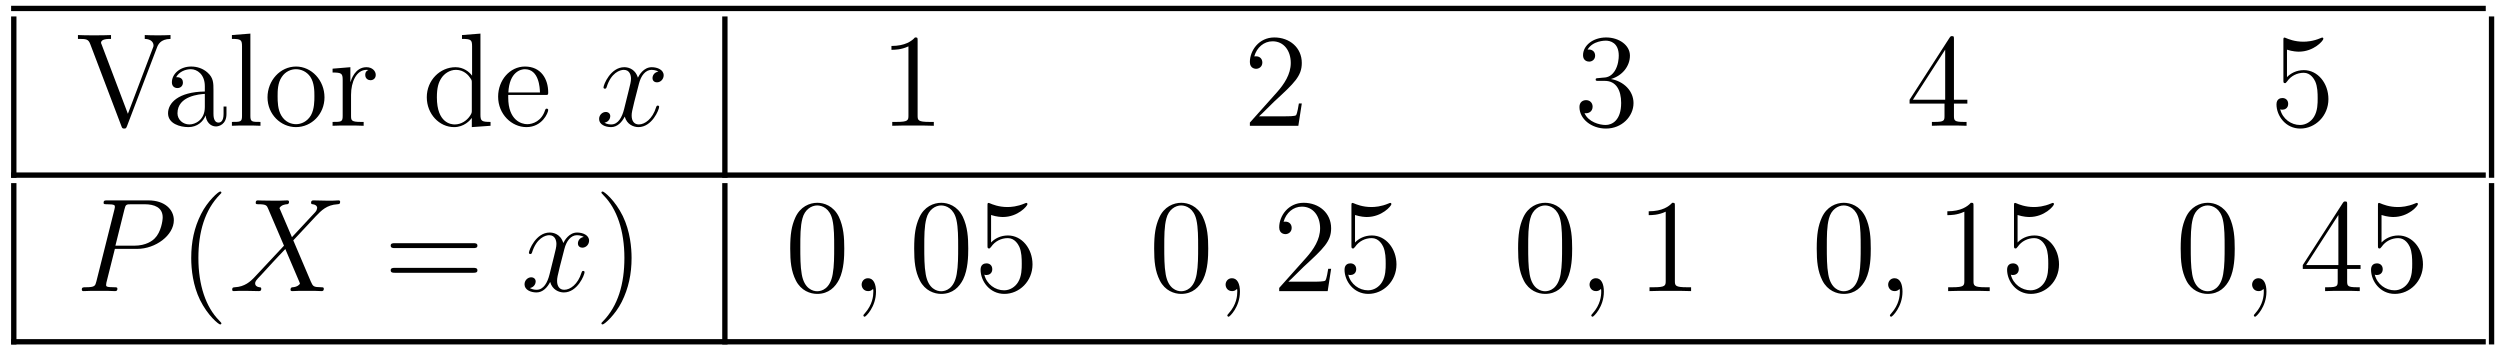 <?xml version='1.0' encoding='UTF-8'?>
<!-- This file was generated by dvisvgm 2.11.1 -->
<svg version='1.1' xmlns='http://www.w3.org/2000/svg' xmlns:xlink='http://www.w3.org/1999/xlink' width='225pt' height='32pt' viewBox='0 -32 225 32'>
<g id='page1'>
<g transform='matrix(1 0 0 -1 -127 635)'>
<path d='M128 666H350.719V666.48H128'/>
<path d='M128 651H128.481V665.52H128'/>
<path d='M141.104 662.661C141.212 662.96 141.415 663.486 142.347 663.498V663.845C141.738 663.821 141.714 663.821 141.248 663.821C140.925 663.821 140.327 663.821 140.028 663.845V663.498C140.638 663.486 140.817 663.151 140.817 662.912C140.817 662.841 140.817 662.817 140.745 662.649L138.51 656.756L136.155 662.972C136.095 663.103 136.095 663.127 136.095 663.151C136.095 663.498 136.693 663.498 136.992 663.498V663.845C136.705 663.821 135.796 663.821 135.45 663.821C135.115 663.821 134.302 663.821 134.015 663.845V663.498C134.756 663.498 134.948 663.498 135.127 663.02L137.924 655.656C137.984 655.489 138.008 655.429 138.175 655.429C138.342 655.429 138.354 655.465 138.438 655.668L141.104 662.661Z'/>
<path d='M146.212 658.872C146.212 659.517 146.212 659.995 145.686 660.462C145.268 660.844 144.73 661.012 144.204 661.012C143.223 661.012 142.47 660.366 142.47 659.589C142.47 659.242 142.698 659.075 142.973 659.075C143.259 659.075 143.463 659.278 143.463 659.565C143.463 660.055 143.032 660.055 142.853 660.055C143.128 660.557 143.702 660.772 144.18 660.772C144.73 660.772 145.435 660.318 145.435 659.242V658.764C143.032 658.728 142.124 657.724 142.124 656.804C142.124 655.859 143.223 655.56 143.953 655.56C144.742 655.56 145.28 656.039 145.507 656.613C145.555 656.051 145.925 655.62 146.439 655.62C146.69 655.62 147.383 655.788 147.383 656.744V657.413H147.121V656.744C147.121 656.062 146.834 655.967 146.666 655.967C146.212 655.967 146.212 656.6 146.212 656.78V658.872ZM145.435 657.366C145.435 656.194 144.563 655.8 144.048 655.8C143.463 655.8 142.973 656.23 142.973 656.804C142.973 658.382 145.005 658.525 145.435 658.549V657.366ZM149.534 663.976L147.872 663.845V663.498C148.685 663.498 148.781 663.414 148.781 662.828V656.565C148.781 656.027 148.649 656.027 147.872 656.027V655.68C148.207 655.704 148.793 655.704 149.151 655.704C149.51 655.704 150.108 655.704 150.442 655.68V656.027C149.677 656.027 149.534 656.027 149.534 656.565V663.976ZM156.204 658.238C156.204 659.78 155.033 661.012 153.646 661.012C152.212 661.012 151.076 659.744 151.076 658.238C151.076 656.708 152.272 655.56 153.635 655.56C155.045 655.56 156.204 656.732 156.204 658.238ZM153.646 655.823C153.204 655.823 152.666 656.015 152.319 656.6C151.997 657.138 151.985 657.844 151.985 658.346C151.985 658.8 151.985 659.529 152.355 660.067C152.69 660.581 153.216 660.772 153.635 660.772C154.101 660.772 154.603 660.557 154.926 660.091C155.296 659.541 155.296 658.788 155.296 658.346C155.296 657.927 155.296 657.186 154.985 656.624C154.65 656.051 154.101 655.823 153.646 655.823ZM158.594 658.465C158.594 659.625 159.072 660.713 159.993 660.713C160.088 660.713 160.112 660.713 160.16 660.701C160.064 660.653 159.873 660.581 159.873 660.258C159.873 659.912 160.148 659.78 160.339 659.78C160.578 659.78 160.817 659.936 160.817 660.258C160.817 660.617 160.494 660.952 159.981 660.952C158.964 660.952 158.618 659.852 158.546 659.625H158.534V660.952L156.932 660.82V660.473C157.745 660.473 157.841 660.39 157.841 659.804V656.565C157.841 656.027 157.709 656.027 156.932 656.027V655.68C157.267 655.704 157.924 655.704 158.283 655.704C158.606 655.704 159.454 655.704 159.729 655.68V656.027H159.49C158.618 656.027 158.594 656.158 158.594 656.588V658.465Z'/>
<path d='M168.579 663.845V663.498C169.392 663.498 169.487 663.414 169.487 662.828V660.187C169.236 660.533 168.722 660.952 167.993 660.952C166.606 660.952 165.411 659.78 165.411 658.25C165.411 656.732 166.547 655.56 167.862 655.56C168.77 655.56 169.296 656.158 169.463 656.385V655.56L171.149 655.68V656.027C170.336 656.027 170.24 656.11 170.24 656.696V663.976L168.579 663.845ZM169.463 657.079C169.463 656.863 169.463 656.827 169.296 656.565C169.009 656.146 168.519 655.8 167.921 655.8C167.61 655.8 166.319 655.919 166.319 658.238C166.319 659.099 166.463 659.577 166.726 659.972C166.965 660.342 167.443 660.713 168.041 660.713C168.782 660.713 169.2 660.175 169.32 659.983C169.463 659.78 169.463 659.756 169.463 659.541V657.079ZM176.051 658.453C176.314 658.453 176.338 658.453 176.338 658.681C176.338 659.888 175.692 661.012 174.246 661.012C172.883 661.012 171.831 659.78 171.831 658.298C171.831 656.72 173.05 655.56 174.377 655.56C175.8 655.56 176.338 656.852 176.338 657.102C176.338 657.174 176.278 657.222 176.206 657.222C176.111 657.222 176.087 657.162 176.063 657.102C175.752 656.098 174.951 655.823 174.449 655.823C173.947 655.823 172.74 656.158 172.74 658.226V658.453H176.051ZM172.752 658.681C172.847 660.557 173.899 660.772 174.234 660.772C175.513 660.772 175.585 659.087 175.596 658.681H172.752Z'/>
<path d='M186.252 660.557C185.869 660.486 185.726 660.199 185.726 659.972C185.726 659.685 185.953 659.589 186.12 659.589C186.479 659.589 186.73 659.9 186.73 660.222C186.73 660.725 186.156 660.952 185.654 660.952C184.925 660.952 184.518 660.234 184.411 660.007C184.136 660.904 183.394 660.952 183.179 660.952C181.96 660.952 181.314 659.386 181.314 659.123C181.314 659.075 181.362 659.015 181.446 659.015C181.542 659.015 181.566 659.087 181.589 659.135C181.996 660.462 182.797 660.713 183.143 660.713C183.682 660.713 183.789 660.211 183.789 659.924C183.789 659.661 183.717 659.386 183.574 658.812L183.168 657.174C182.988 656.457 182.642 655.8 182.008 655.8C181.948 655.8 181.649 655.8 181.398 655.955C181.828 656.039 181.924 656.397 181.924 656.541C181.924 656.78 181.745 656.923 181.518 656.923C181.231 656.923 180.92 656.672 180.92 656.29C180.92 655.788 181.482 655.56 181.996 655.56C182.57 655.56 182.976 656.015 183.227 656.505C183.418 655.8 184.016 655.56 184.458 655.56C185.678 655.56 186.323 657.127 186.323 657.389C186.323 657.449 186.275 657.497 186.204 657.497C186.096 657.497 186.084 657.437 186.048 657.342C185.726 656.29 185.032 655.8 184.494 655.8C184.076 655.8 183.849 656.11 183.849 656.6C183.849 656.863 183.897 657.055 184.088 657.844L184.506 659.469C184.686 660.187 185.092 660.713 185.642 660.713C185.666 660.713 186.001 660.713 186.252 660.557Z'/>
<path d='M192 651H192.48V665.52H192'/>
<path d='M209.586 663.342C209.586 663.618 209.586 663.629 209.347 663.629C209.06 663.307 208.462 662.864 207.23 662.864V662.518C207.505 662.518 208.103 662.518 208.76 662.828V656.6C208.76 656.17 208.726 656.027 207.673 656.027H207.302V655.68C207.625 655.704 208.784 655.704 209.179 655.704S210.721 655.704 211.044 655.68V656.027H210.673C209.622 656.027 209.586 656.17 209.586 656.6V663.342Z'/>
<path d='M244.162 657.688H243.899C243.863 657.485 243.767 656.827 243.648 656.636C243.564 656.529 242.882 656.529 242.524 656.529H240.312C240.635 656.804 241.364 657.569 241.675 657.856C243.492 659.529 244.162 660.151 244.162 661.334C244.162 662.709 243.073 663.629 241.687 663.629S239.488 662.446 239.488 661.418C239.488 660.808 240.013 660.808 240.049 660.808C240.301 660.808 240.611 660.987 240.611 661.37C240.611 661.705 240.384 661.932 240.049 661.932C239.942 661.932 239.918 661.932 239.882 661.92C240.109 662.733 240.755 663.283 241.532 663.283C242.548 663.283 243.169 662.434 243.169 661.334C243.169 660.318 242.584 659.433 241.902 658.668L239.488 655.967V655.68H243.851L244.162 657.688Z'/>
<path d='M270.86 659.972C270.658 659.96 270.61 659.947 270.61 659.84C270.61 659.721 270.67 659.721 270.884 659.721H271.434C272.45 659.721 272.904 658.884 272.904 657.736C272.904 656.17 272.092 655.752 271.506 655.752C270.932 655.752 269.952 656.027 269.605 656.816C269.988 656.756 270.335 656.971 270.335 657.401C270.335 657.748 270.083 657.987 269.748 657.987C269.461 657.987 269.15 657.82 269.15 657.366C269.15 656.302 270.215 655.429 271.542 655.429C272.964 655.429 274.016 656.517 274.016 657.724C274.016 658.824 273.132 659.685 271.984 659.888C273.024 660.187 273.694 661.059 273.694 661.992C273.694 662.936 272.713 663.629 271.554 663.629C270.359 663.629 269.473 662.9 269.473 662.028C269.473 661.549 269.844 661.454 270.024 661.454C270.275 661.454 270.562 661.633 270.562 661.992C270.562 662.374 270.275 662.542 270.012 662.542C269.94 662.542 269.916 662.542 269.88 662.53C270.335 663.342 271.458 663.342 271.518 663.342C271.913 663.342 272.689 663.163 272.689 661.992C272.689 661.765 272.653 661.095 272.306 660.581C271.949 660.055 271.542 660.019 271.219 660.007L270.86 659.972Z'/>
<path d='M302.855 663.462C302.855 663.689 302.855 663.749 302.688 663.749C302.592 663.749 302.556 663.749 302.461 663.606L298.862 658.023V657.676H302.006V656.588C302.006 656.146 301.982 656.027 301.11 656.027H300.871V655.68C301.146 655.704 302.09 655.704 302.425 655.704C302.759 655.704 303.716 655.704 303.991 655.68V656.027H303.751C302.891 656.027 302.855 656.146 302.855 656.588V657.676H304.062V658.023H302.855V663.462ZM302.066 662.53V658.023H299.161L302.066 662.53Z'/>
<path d='M332.828 662.53C333.343 662.362 333.761 662.35 333.893 662.35C335.244 662.35 336.104 663.342 336.104 663.51C336.104 663.558 336.08 663.618 336.008 663.618C335.984 663.618 335.96 663.618 335.852 663.57C335.184 663.283 334.61 663.247 334.3 663.247C333.51 663.247 332.948 663.486 332.722 663.582C332.638 663.618 332.614 663.618 332.602 663.618C332.506 663.618 332.506 663.546 332.506 663.354V659.804C332.506 659.589 332.506 659.517 332.65 659.517C332.71 659.517 332.722 659.529 332.84 659.673C333.175 660.163 333.737 660.45 334.334 660.45C334.969 660.45 335.279 659.864 335.375 659.661C335.579 659.194 335.59 658.609 335.59 658.154C335.59 657.7 335.59 657.019 335.256 656.481C334.992 656.051 334.526 655.752 334 655.752C333.211 655.752 332.435 656.29 332.219 657.162C332.279 657.138 332.351 657.127 332.411 657.127C332.614 657.127 332.936 657.246 332.936 657.652C332.936 657.987 332.71 658.178 332.411 658.178C332.195 658.178 331.884 658.071 331.884 657.605C331.884 656.588 332.698 655.429 334.025 655.429C335.375 655.429 336.558 656.565 336.558 658.083C336.558 659.505 335.602 660.689 334.348 660.689C333.666 660.689 333.139 660.39 332.828 660.055V662.53Z'/>
<path d='M351 651H351.48V665.52H351'/>
<path d='M128 651H350.719V651.48H128'/>
<path d='M128 636H128.481V650.52H128'/>
<path d='M137.338 644.601H139.347C140.996 644.601 142.646 645.821 142.646 647.183C142.646 648.116 141.857 648.965 140.351 648.965H136.657C136.43 648.965 136.322 648.965 136.322 648.738C136.322 648.618 136.43 648.618 136.609 648.618C137.338 648.618 137.338 648.522 137.338 648.391C137.338 648.367 137.338 648.295 137.291 648.116L135.677 641.685C135.569 641.266 135.545 641.147 134.708 641.147C134.481 641.147 134.362 641.147 134.362 640.932C134.362 640.8 134.469 640.8 134.541 640.8C134.768 640.8 135.008 640.824 135.234 640.824H136.633C136.86 640.824 137.111 640.8 137.338 640.8C137.434 640.8 137.566 640.8 137.566 641.027C137.566 641.147 137.458 641.147 137.279 641.147C136.561 641.147 136.549 641.23 136.549 641.35C136.549 641.41 136.561 641.493 136.573 641.553L137.338 644.601ZM138.199 648.152C138.307 648.594 138.354 648.618 138.821 648.618H140.004C140.901 648.618 141.642 648.331 141.642 647.434C141.642 647.124 141.487 646.107 140.937 645.558C140.733 645.342 140.16 644.888 139.072 644.888H137.386L138.199 648.152Z'/>
<path d='M146.924 637.895C146.924 637.931 146.924 637.955 146.721 638.158C145.525 639.366 144.855 641.338 144.855 643.777C144.855 646.096 145.417 648.092 146.804 649.503C146.924 649.61 146.924 649.634 146.924 649.67C146.924 649.742 146.864 649.766 146.816 649.766C146.661 649.766 145.68 648.905 145.095 647.733C144.485 646.526 144.21 645.247 144.21 643.777C144.21 642.712 144.377 641.29 144.999 640.011C145.704 638.577 146.685 637.799 146.816 637.799C146.864 637.799 146.924 637.823 146.924 637.895Z'/>
<path d='M153.275 645.653L152.152 648.271C152.307 648.558 152.666 648.606 152.809 648.618C152.881 648.618 153.012 648.63 153.012 648.833C153.012 648.965 152.905 648.965 152.833 648.965C152.63 648.965 152.391 648.941 152.187 648.941H151.494C150.765 648.941 150.239 648.965 150.227 648.965C150.132 648.965 150.012 648.965 150.012 648.738C150.012 648.618 150.119 648.618 150.275 648.618C150.968 648.618 151.016 648.498 151.136 648.212L152.558 644.888L149.964 642.115C149.534 641.649 149.02 641.194 148.135 641.147C147.992 641.135 147.896 641.135 147.896 640.92C147.896 640.884 147.908 640.8 148.039 640.8C148.207 640.8 148.386 640.824 148.553 640.824H149.115C149.498 640.824 149.916 640.8 150.287 640.8C150.371 640.8 150.514 640.8 150.514 641.015C150.514 641.135 150.43 641.147 150.358 641.147C150.119 641.171 149.964 641.302 149.964 641.493C149.964 641.697 150.108 641.84 150.454 642.199L151.518 643.358C151.781 643.633 152.415 644.327 152.678 644.589L153.933 641.649C153.945 641.625 153.993 641.505 153.993 641.493C153.993 641.386 153.73 641.171 153.347 641.147C153.275 641.147 153.144 641.135 153.144 640.92C153.144 640.8 153.263 640.8 153.323 640.8C153.527 640.8 153.766 640.824 153.969 640.824H155.284C155.499 640.824 155.726 640.8 155.929 640.8C156.013 640.8 156.144 640.8 156.144 641.027C156.144 641.147 156.025 641.147 155.917 641.147C155.2 641.159 155.176 641.218 154.973 641.661L153.395 645.367L154.913 646.992C155.033 647.112 155.307 647.411 155.415 647.53C155.929 648.068 156.407 648.558 157.376 648.618C157.495 648.63 157.615 648.63 157.615 648.833C157.615 648.965 157.507 648.965 157.459 648.965C157.292 648.965 157.113 648.941 156.945 648.941H156.395C156.013 648.941 155.594 648.965 155.224 648.965C155.14 648.965 154.997 648.965 154.997 648.749C154.997 648.63 155.08 648.618 155.152 648.618C155.343 648.594 155.547 648.498 155.547 648.271L155.535 648.247C155.523 648.164 155.499 648.044 155.367 647.901L153.275 645.653Z'/>
<path d='M169.585 644.673C169.752 644.673 169.968 644.673 169.968 644.888C169.968 645.115 169.764 645.115 169.585 645.115H162.544C162.377 645.115 162.162 645.115 162.162 644.9C162.162 644.673 162.365 644.673 162.544 644.673H169.585ZM169.585 642.45C169.752 642.45 169.968 642.45 169.968 642.665C169.968 642.892 169.764 642.892 169.585 642.892H162.544C162.377 642.892 162.162 642.892 162.162 642.677C162.162 642.45 162.365 642.45 162.544 642.45H169.585Z'/>
<path d='M179.539 645.677C179.157 645.606 179.013 645.319 179.013 645.092C179.013 644.805 179.241 644.709 179.408 644.709C179.767 644.709 180.018 645.02 180.018 645.342C180.018 645.845 179.444 646.072 178.942 646.072C178.212 646.072 177.806 645.354 177.698 645.127C177.423 646.024 176.682 646.072 176.467 646.072C175.248 646.072 174.602 644.506 174.602 644.243C174.602 644.195 174.65 644.135 174.734 644.135C174.829 644.135 174.853 644.207 174.877 644.255C175.284 645.582 176.085 645.833 176.431 645.833C176.969 645.833 177.077 645.331 177.077 645.044C177.077 644.781 177.005 644.506 176.862 643.932L176.455 642.294C176.276 641.577 175.929 640.92 175.296 640.92C175.236 640.92 174.937 640.92 174.686 641.075C175.116 641.159 175.212 641.517 175.212 641.661C175.212 641.9 175.033 642.043 174.806 642.043C174.519 642.043 174.208 641.792 174.208 641.41C174.208 640.908 174.77 640.68 175.284 640.68C175.857 640.68 176.264 641.135 176.515 641.625C176.706 640.92 177.304 640.68 177.746 640.68C178.966 640.68 179.611 642.247 179.611 642.509C179.611 642.569 179.563 642.617 179.492 642.617C179.384 642.617 179.372 642.557 179.336 642.462C179.013 641.41 178.32 640.92 177.782 640.92C177.364 640.92 177.137 641.23 177.137 641.72C177.137 641.983 177.184 642.175 177.376 642.964L177.794 644.589C177.973 645.307 178.38 645.833 178.93 645.833C178.954 645.833 179.288 645.833 179.539 645.677Z'/>
<path d='M183.842 643.777C183.842 644.685 183.722 646.167 183.053 647.554C182.348 648.988 181.367 649.766 181.236 649.766C181.188 649.766 181.128 649.742 181.128 649.67C181.128 649.634 181.128 649.61 181.331 649.407C182.527 648.2 183.196 646.227 183.196 643.788C183.196 641.469 182.634 639.473 181.248 638.062C181.128 637.955 181.128 637.931 181.128 637.895C181.128 637.823 181.188 637.799 181.236 637.799C181.391 637.799 182.371 638.66 182.957 639.832C183.567 641.051 183.842 642.342 183.842 643.777Z'/>
<path d='M192 636H192.48V650.52H192'/>
<path d='M202.985 644.625C202.985 645.618 202.925 646.586 202.495 647.494C202.004 648.487 201.144 648.749 200.558 648.749C199.865 648.749 199.016 648.403 198.574 647.411C198.239 646.657 198.119 645.916 198.119 644.625C198.119 643.466 198.203 642.593 198.634 641.744C199.099 640.836 199.925 640.549 200.546 640.549C201.587 640.549 202.183 641.171 202.531 641.864C202.961 642.76 202.985 643.932 202.985 644.625ZM200.546 640.788C200.164 640.788 199.386 641.003 199.159 642.306C199.028 643.023 199.028 643.932 199.028 644.769C199.028 645.749 199.028 646.633 199.219 647.339C199.422 648.14 200.032 648.51 200.546 648.51C201 648.51 201.694 648.235 201.92 647.208C202.076 646.526 202.076 645.582 202.076 644.769C202.076 643.968 202.076 643.059 201.944 642.33C201.718 641.015 200.965 640.788 200.546 640.788Z'/>
<path d='M205.84 640.752C205.84 641.446 205.613 641.96 205.122 641.96C204.739 641.96 204.548 641.649 204.548 641.386C204.548 641.123 204.727 640.8 205.134 640.8C205.29 640.8 205.421 640.848 205.529 640.955C205.553 640.979 205.565 640.979 205.577 640.979C205.6 640.979 205.6 640.812 205.6 640.752C205.6 640.358 205.529 639.581 204.835 638.804C204.703 638.66 204.703 638.636 204.703 638.613C204.703 638.553 204.763 638.493 204.823 638.493C204.919 638.493 205.84 639.378 205.84 640.752Z'/>
<path d='M214.142 644.625C214.142 645.618 214.082 646.586 213.652 647.494C213.162 648.487 212.3 648.749 211.715 648.749C211.022 648.749 210.173 648.403 209.731 647.411C209.396 646.657 209.276 645.916 209.276 644.625C209.276 643.466 209.36 642.593 209.791 641.744C210.257 640.836 211.082 640.549 211.704 640.549C212.743 640.549 213.341 641.171 213.688 641.864C214.118 642.76 214.142 643.932 214.142 644.625ZM211.704 640.788C211.321 640.788 210.544 641.003 210.317 642.306C210.185 643.023 210.185 643.932 210.185 644.769C210.185 645.749 210.185 646.633 210.377 647.339C210.58 648.14 211.189 648.51 211.704 648.51C212.158 648.51 212.851 648.235 213.078 647.208C213.234 646.526 213.234 645.582 213.234 644.769C213.234 643.968 213.234 643.059 213.102 642.33C212.875 641.015 212.122 640.788 211.704 640.788ZM216.197 647.65C216.71 647.482 217.129 647.47 217.26 647.47C218.611 647.47 219.472 648.462 219.472 648.63C219.472 648.678 219.448 648.738 219.377 648.738C219.353 648.738 219.329 648.738 219.221 648.69C218.551 648.403 217.978 648.367 217.667 648.367C216.878 648.367 216.316 648.606 216.089 648.702C216.005 648.738 215.982 648.738 215.97 648.738C215.874 648.738 215.874 648.666 215.874 648.474V644.924C215.874 644.709 215.874 644.637 216.018 644.637C216.077 644.637 216.089 644.649 216.209 644.793C216.544 645.283 217.105 645.57 217.703 645.57C218.336 645.57 218.647 644.984 218.743 644.781C218.946 644.314 218.958 643.729 218.958 643.274C218.958 642.82 218.958 642.139 218.623 641.601C218.36 641.171 217.894 640.872 217.368 640.872C216.578 640.872 215.802 641.41 215.587 642.282C215.647 642.258 215.718 642.247 215.778 642.247C215.982 642.247 216.305 642.366 216.305 642.772C216.305 643.107 216.077 643.298 215.778 643.298C215.563 643.298 215.252 643.191 215.252 642.725C215.252 641.708 216.065 640.549 217.392 640.549C218.743 640.549 219.926 641.685 219.926 643.203C219.926 644.625 218.97 645.809 217.715 645.809C217.033 645.809 216.508 645.51 216.197 645.175V647.65Z'/>
<path d='M235.74 644.625C235.74 645.618 235.68 646.586 235.249 647.494C234.76 648.487 233.899 648.749 233.314 648.749C232.62 648.749 231.77 648.403 231.329 647.411C230.994 646.657 230.874 645.916 230.874 644.625C230.874 643.466 230.958 642.593 231.389 641.744C231.854 640.836 232.68 640.549 233.302 640.549C234.341 640.549 234.938 641.171 235.285 641.864C235.716 642.76 235.74 643.932 235.74 644.625ZM233.302 640.788C232.919 640.788 232.141 641.003 231.914 642.306C231.784 643.023 231.784 643.932 231.784 644.769C231.784 645.749 231.784 646.633 231.974 647.339C232.177 648.14 232.787 648.51 233.302 648.51C233.755 648.51 234.449 648.235 234.676 647.208C234.832 646.526 234.832 645.582 234.832 644.769C234.832 643.968 234.832 643.059 234.7 642.33C234.473 641.015 233.719 640.788 233.302 640.788Z'/>
<path d='M238.595 640.752C238.595 641.446 238.367 641.96 237.877 641.96C237.494 641.96 237.304 641.649 237.304 641.386C237.304 641.123 237.482 640.8 237.889 640.8C238.044 640.8 238.176 640.848 238.284 640.955C238.307 640.979 238.32 640.979 238.332 640.979C238.355 640.979 238.355 640.812 238.355 640.752C238.355 640.358 238.284 639.581 237.59 638.804C237.458 638.66 237.458 638.636 237.458 638.613C237.458 638.553 237.518 638.493 237.578 638.493C237.674 638.493 238.595 639.378 238.595 640.752Z'/>
<path d='M246.802 642.808H246.539C246.503 642.605 246.407 641.947 246.287 641.756C246.204 641.649 245.522 641.649 245.164 641.649H242.952C243.275 641.924 244.004 642.689 244.315 642.976C246.132 644.649 246.802 645.271 246.802 646.454C246.802 647.829 245.713 648.749 244.327 648.749C242.94 648.749 242.128 647.566 242.128 646.538C242.128 645.928 242.653 645.928 242.689 645.928C242.94 645.928 243.251 646.107 243.251 646.49C243.251 646.825 243.024 647.052 242.689 647.052C242.581 647.052 242.558 647.052 242.522 647.04C242.749 647.853 243.395 648.403 244.171 648.403C245.188 648.403 245.809 647.554 245.809 646.454C245.809 645.438 245.224 644.553 244.542 643.788L242.128 641.087V640.8H246.491L246.802 642.808ZM248.952 647.65C249.466 647.482 249.884 647.47 250.015 647.47C251.366 647.47 252.227 648.462 252.227 648.63C252.227 648.678 252.203 648.738 252.132 648.738C252.108 648.738 252.084 648.738 251.976 648.69C251.306 648.403 250.733 648.367 250.422 648.367C249.634 648.367 249.071 648.606 248.844 648.702C248.76 648.738 248.736 648.738 248.725 648.738C248.629 648.738 248.629 648.666 248.629 648.474V644.924C248.629 644.709 248.629 644.637 248.772 644.637C248.832 644.637 248.844 644.649 248.964 644.793C249.299 645.283 249.86 645.57 250.458 645.57C251.092 645.57 251.402 644.984 251.497 644.781C251.701 644.314 251.713 643.729 251.713 643.274C251.713 642.82 251.713 642.139 251.378 641.601C251.116 641.171 250.649 640.872 250.123 640.872C249.334 640.872 248.557 641.41 248.342 642.282C248.402 642.258 248.473 642.247 248.533 642.247C248.736 642.247 249.059 642.366 249.059 642.772C249.059 643.107 248.832 643.298 248.533 643.298C248.318 643.298 248.008 643.191 248.008 642.725C248.008 641.708 248.82 640.549 250.147 640.549C251.497 640.549 252.682 641.685 252.682 643.203C252.682 644.625 251.725 645.809 250.47 645.809C249.788 645.809 249.263 645.51 248.952 645.175V647.65Z'/>
<path d='M268.495 644.625C268.495 645.618 268.435 646.586 268.004 647.494C267.515 648.487 266.653 648.749 266.068 648.749C265.375 648.749 264.526 648.403 264.084 647.411C263.749 646.657 263.629 645.916 263.629 644.625C263.629 643.466 263.713 642.593 264.144 641.744C264.61 640.836 265.435 640.549 266.057 640.549C267.096 640.549 267.694 641.171 268.04 641.864C268.471 642.76 268.495 643.932 268.495 644.625ZM266.057 640.788C265.674 640.788 264.896 641.003 264.67 642.306C264.538 643.023 264.538 643.932 264.538 644.769C264.538 645.749 264.538 646.633 264.73 647.339C264.932 648.14 265.542 648.51 266.057 648.51C266.51 648.51 267.204 648.235 267.431 647.208C267.587 646.526 267.587 645.582 267.587 644.769C267.587 643.968 267.587 643.059 267.455 642.33C267.228 641.015 266.474 640.788 266.057 640.788Z'/>
<path d='M271.349 640.752C271.349 641.446 271.122 641.96 270.632 641.96C270.25 641.96 270.059 641.649 270.059 641.386C270.059 641.123 270.238 640.8 270.644 640.8C270.799 640.8 270.931 640.848 271.038 640.955C271.062 640.979 271.074 640.979 271.086 640.979C271.11 640.979 271.11 640.812 271.11 640.752C271.11 640.358 271.038 639.581 270.346 638.804C270.214 638.66 270.214 638.636 270.214 638.613C270.214 638.553 270.274 638.493 270.334 638.493C270.428 638.493 271.349 639.378 271.349 640.752Z'/>
<path d='M277.739 648.462C277.739 648.738 277.739 648.749 277.5 648.749C277.213 648.427 276.616 647.984 275.384 647.984V647.638C275.659 647.638 276.257 647.638 276.914 647.948V641.72C276.914 641.29 276.878 641.147 275.826 641.147H275.456V640.8C275.779 640.824 276.938 640.824 277.333 640.824S278.875 640.824 279.198 640.8V641.147H278.827C277.775 641.147 277.739 641.29 277.739 641.72V648.462Z'/>
<path d='M295.37 644.625C295.37 645.618 295.312 646.586 294.881 647.494C294.391 648.487 293.53 648.749 292.944 648.749C292.25 648.749 291.402 648.403 290.96 647.411C290.626 646.657 290.506 645.916 290.506 644.625C290.506 643.466 290.59 642.593 291.019 641.744C291.486 640.836 292.31 640.549 292.932 640.549C293.972 640.549 294.57 641.171 294.917 641.864C295.348 642.76 295.37 643.932 295.37 644.625ZM292.932 640.788C292.55 640.788 291.773 641.003 291.546 642.306C291.414 643.023 291.414 643.932 291.414 644.769C291.414 645.749 291.414 646.633 291.606 647.339C291.809 648.14 292.418 648.51 292.932 648.51C293.387 648.51 294.08 648.235 294.307 647.208C294.462 646.526 294.462 645.582 294.462 644.769C294.462 643.968 294.462 643.059 294.331 642.33C294.104 641.015 293.351 640.788 292.932 640.788Z'/>
<path d='M298.225 640.752C298.225 641.446 297.998 641.96 297.508 641.96C297.126 641.96 296.934 641.649 296.934 641.386C296.934 641.123 297.114 640.8 297.52 640.8C297.676 640.8 297.806 640.848 297.914 640.955C297.938 640.979 297.95 640.979 297.962 640.979C297.986 640.979 297.986 640.812 297.986 640.752C297.986 640.358 297.914 639.581 297.221 638.804C297.09 638.66 297.09 638.636 297.09 638.613C297.09 638.553 297.15 638.493 297.209 638.493C297.305 638.493 298.225 639.378 298.225 640.752Z'/>
<path d='M304.615 648.462C304.615 648.738 304.615 648.749 304.376 648.749C304.09 648.427 303.492 647.984 302.261 647.984V647.638C302.536 647.638 303.133 647.638 303.791 647.948V641.72C303.791 641.29 303.755 641.147 302.702 641.147H302.333V640.8C302.654 640.824 303.815 640.824 304.208 640.824C304.603 640.824 305.752 640.824 306.074 640.8V641.147H305.704C304.651 641.147 304.615 641.29 304.615 641.72V648.462ZM308.582 647.65C309.097 647.482 309.515 647.47 309.647 647.47C310.998 647.47 311.858 648.462 311.858 648.63C311.858 648.678 311.834 648.738 311.762 648.738C311.738 648.738 311.714 648.738 311.606 648.69C310.938 648.403 310.364 648.367 310.054 648.367C309.264 648.367 308.702 648.606 308.476 648.702C308.392 648.738 308.368 648.738 308.356 648.738C308.26 648.738 308.26 648.666 308.26 648.474V644.924C308.26 644.709 308.26 644.637 308.404 644.637C308.464 644.637 308.476 644.649 308.594 644.793C308.929 645.283 309.491 645.57 310.088 645.57C310.722 645.57 311.033 644.984 311.129 644.781C311.333 644.314 311.344 643.729 311.344 643.274C311.344 642.82 311.344 642.139 311.01 641.601C310.746 641.171 310.28 640.872 309.754 640.872C308.965 640.872 308.188 641.41 307.973 642.282C308.033 642.258 308.105 642.247 308.165 642.247C308.368 642.247 308.69 642.366 308.69 642.772C308.69 643.107 308.464 643.298 308.165 643.298C307.949 643.298 307.638 643.191 307.638 642.725C307.638 641.708 308.452 640.549 309.778 640.549C311.129 640.549 312.312 641.685 312.312 643.203C312.312 644.625 311.356 645.809 310.102 645.809C309.42 645.809 308.893 645.51 308.582 645.175V647.65Z'/>
<path d='M328.126 644.625C328.126 645.618 328.066 646.586 327.636 647.494C327.145 648.487 326.285 648.749 325.699 648.749C325.006 648.749 324.157 648.403 323.714 647.411C323.38 646.657 323.261 645.916 323.261 644.625C323.261 643.466 323.345 642.593 323.774 641.744C324.241 640.836 325.066 640.549 325.687 640.549C326.728 640.549 327.325 641.171 327.672 641.864C328.102 642.76 328.126 643.932 328.126 644.625ZM325.687 640.788C325.304 640.788 324.528 641.003 324.3 642.306C324.169 643.023 324.169 643.932 324.169 644.769C324.169 645.749 324.169 646.633 324.36 647.339C324.564 648.14 325.174 648.51 325.687 648.51C326.141 648.51 326.834 648.235 327.062 647.208C327.217 646.526 327.217 645.582 327.217 644.769C327.217 643.968 327.217 643.059 327.085 642.33C326.858 641.015 326.106 640.788 325.687 640.788Z'/>
<path d='M330.98 640.752C330.98 641.446 330.754 641.96 330.263 641.96C329.881 641.96 329.689 641.649 329.689 641.386C329.689 641.123 329.869 640.8 330.275 640.8C330.431 640.8 330.562 640.848 330.67 640.955C330.694 640.979 330.706 640.979 330.718 640.979C330.742 640.979 330.742 640.812 330.742 640.752C330.742 640.358 330.67 639.581 329.976 638.804C329.845 638.66 329.845 638.636 329.845 638.613C329.845 638.553 329.905 638.493 329.964 638.493C330.06 638.493 330.98 639.378 330.98 640.752Z'/>
<path d='M338.243 648.582C338.243 648.809 338.243 648.869 338.076 648.869C337.98 648.869 337.944 648.869 337.849 648.726L334.25 643.143V642.796H337.394V641.708C337.394 641.266 337.37 641.147 336.498 641.147H336.259V640.8C336.534 640.824 337.478 640.824 337.813 640.824C338.147 640.824 339.104 640.824 339.379 640.8V641.147H339.139C338.279 641.147 338.243 641.266 338.243 641.708V642.796H339.45V643.143H338.243V648.582ZM337.454 647.65V643.143H334.549L337.454 647.65ZM341.338 647.65C341.851 647.482 342.27 647.47 342.402 647.47C343.752 647.47 344.614 648.462 344.614 648.63C344.614 648.678 344.59 648.738 344.518 648.738C344.494 648.738 344.47 648.738 344.362 648.69C343.692 648.403 343.118 648.367 342.809 648.367C342.019 648.367 341.458 648.606 341.23 648.702C341.147 648.738 341.123 648.738 341.111 648.738C341.015 648.738 341.015 648.666 341.015 648.474V644.924C341.015 644.709 341.015 644.637 341.159 644.637C341.219 644.637 341.23 644.649 341.35 644.793C341.684 645.283 342.246 645.57 342.844 645.57C343.477 645.57 343.788 644.984 343.884 644.781C344.087 644.314 344.099 643.729 344.099 643.274C344.099 642.82 344.099 642.139 343.764 641.601C343.501 641.171 343.036 640.872 342.509 640.872C341.72 640.872 340.943 641.41 340.728 642.282C340.788 642.258 340.86 642.247 340.92 642.247C341.123 642.247 341.446 642.366 341.446 642.772C341.446 643.107 341.219 643.298 340.92 643.298C340.704 643.298 340.393 643.191 340.393 642.725C340.393 641.708 341.207 640.549 342.533 640.549C343.884 640.549 345.067 641.685 345.067 643.203C345.067 644.625 344.111 645.809 342.856 645.809C342.174 645.809 341.648 645.51 341.338 645.175V647.65Z'/>
<path d='M351 636H351.48V650.52H351'/>
<path d='M128 636H350.719V636.48H128'/>
</g>
</g>
</svg>